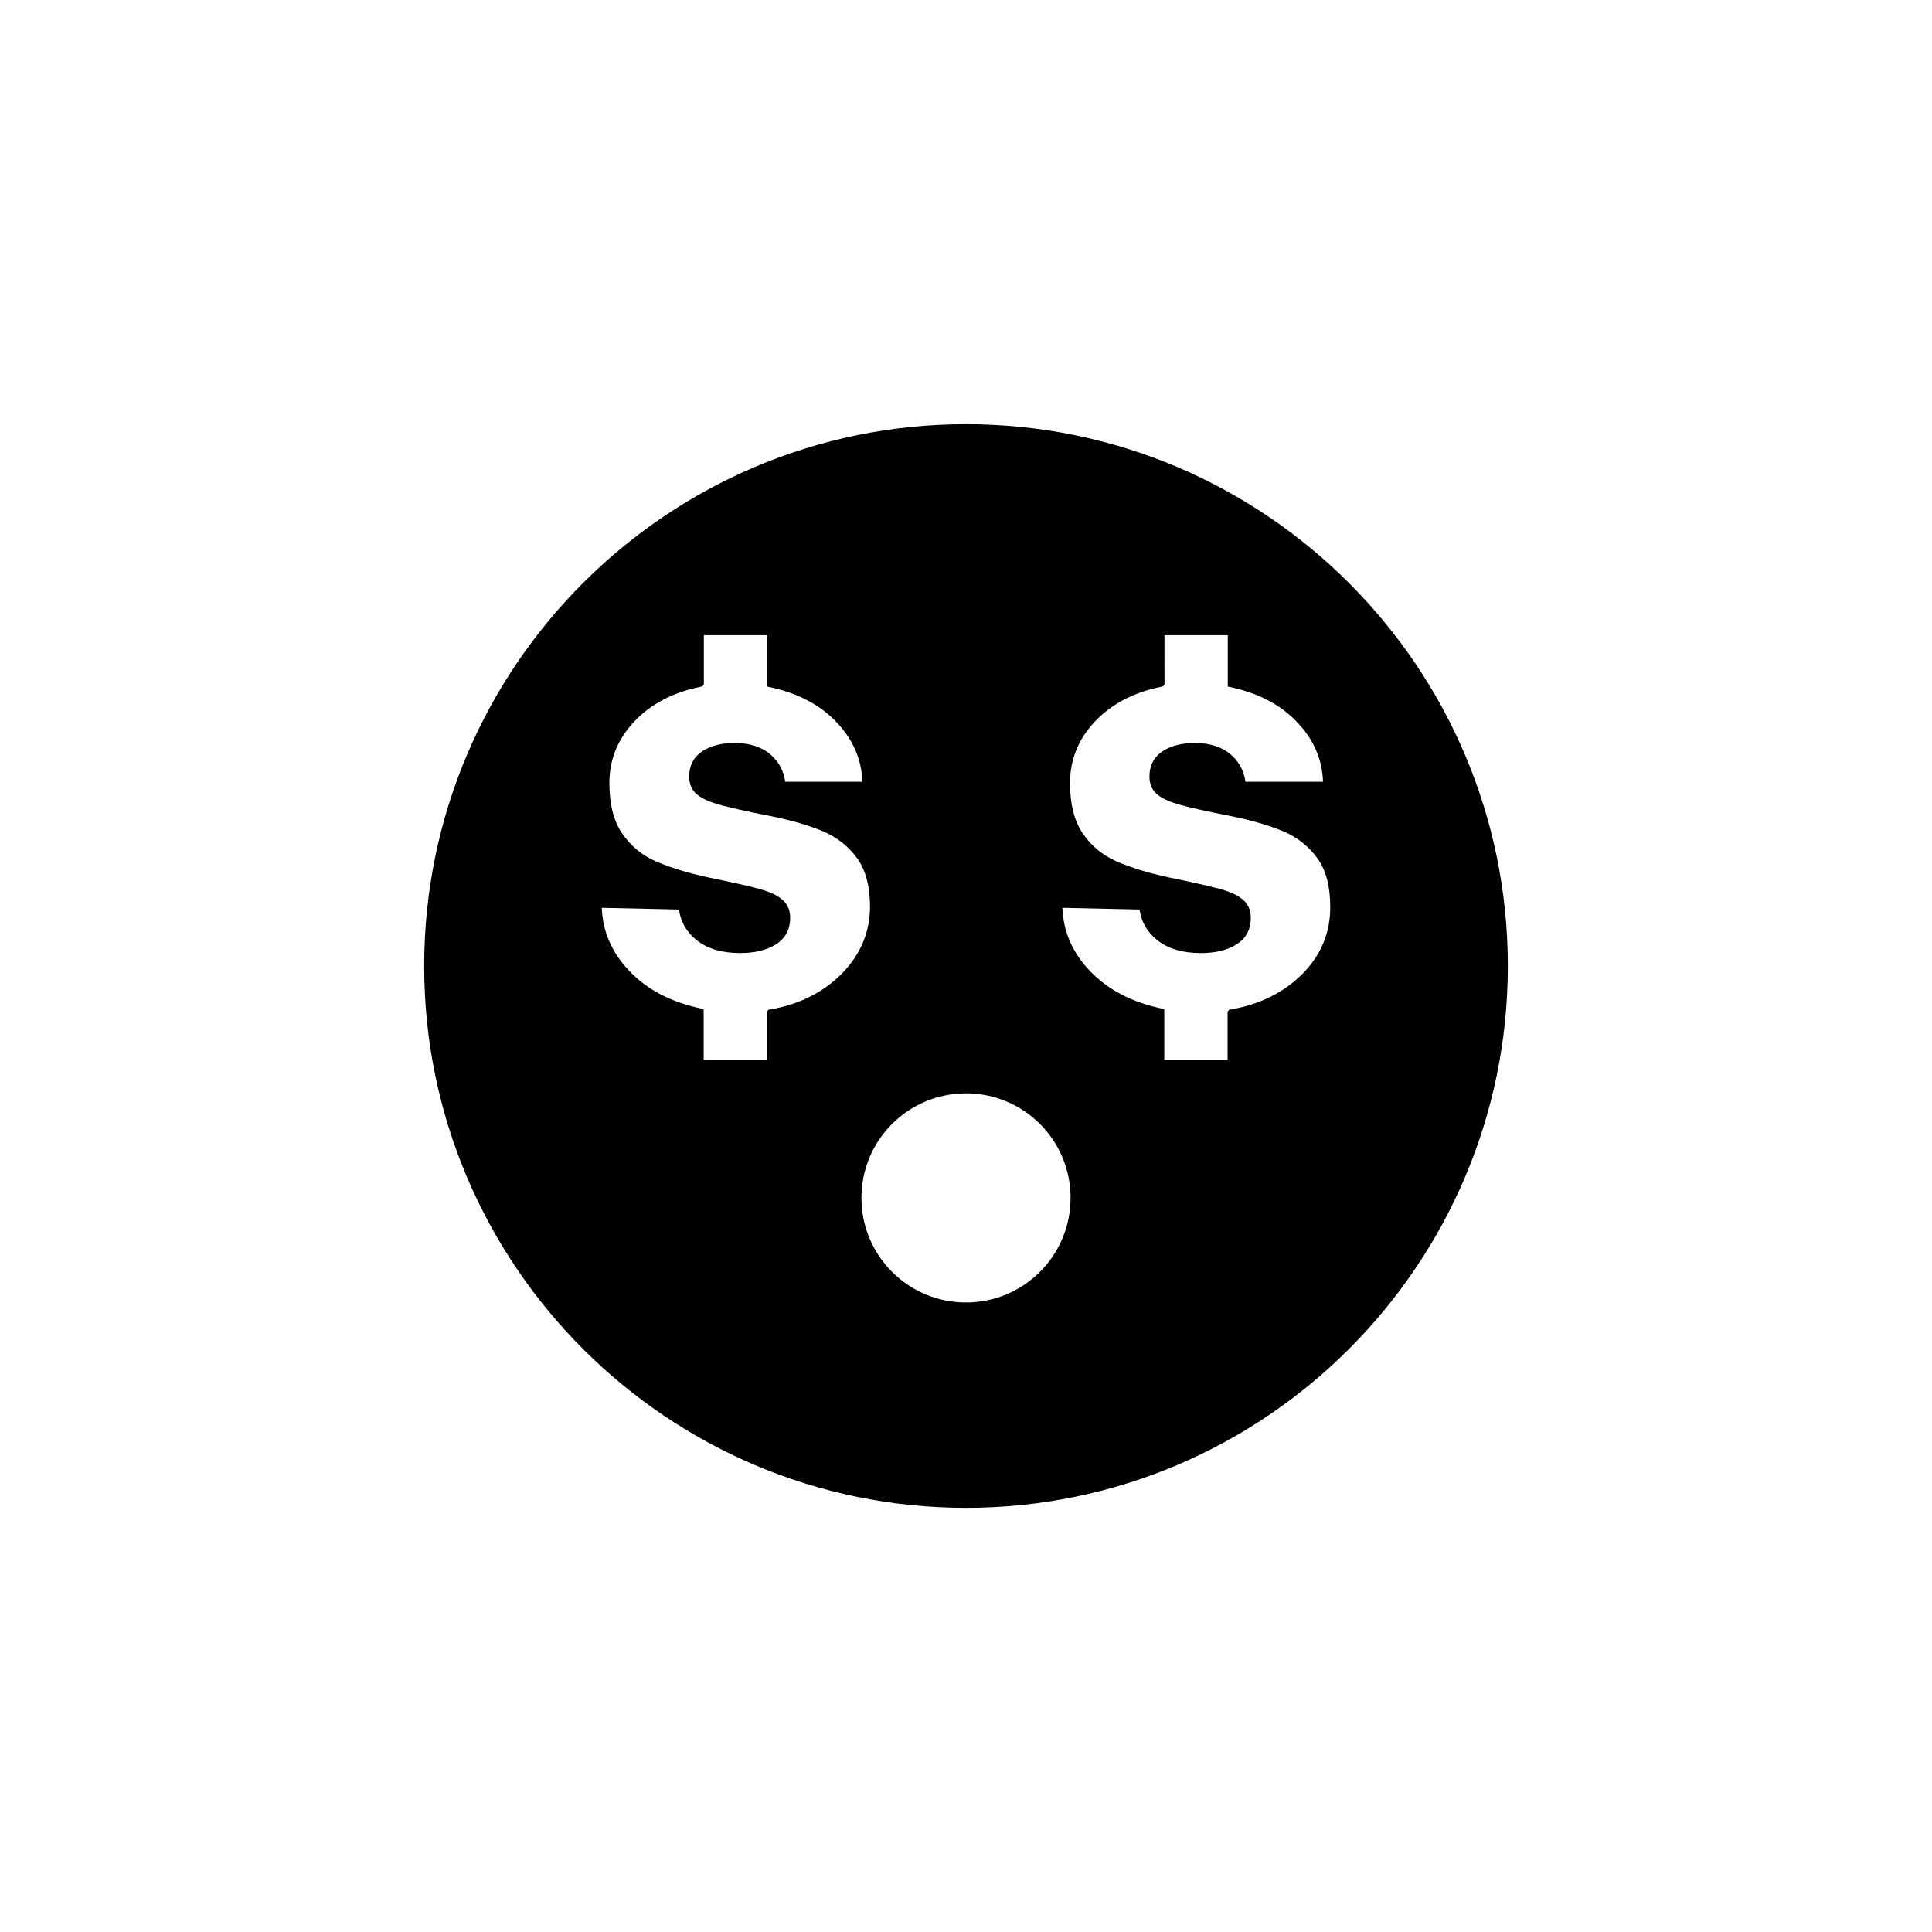 <?xml version="1.0" encoding="UTF-8"?>
<!-- Uploaded to: ICON Repo, www.svgrepo.com, Generator: ICON Repo Mixer Tools -->
<svg fill="#000000" width="800px" height="800px" version="1.1" viewBox="144 144 512 512" xmlns="http://www.w3.org/2000/svg">
 <path d="m400 256.41c-79.199 0-143.59 64.387-143.59 143.59s64.387 143.59 143.59 143.59 143.59-64.387 143.59-143.59-64.387-143.59-143.59-143.59zm-51.945 155.12-0.402 0.051-0.402 0.504v12.797h-16.777v-13.453l-0.402-0.102c-8.262-1.715-14.66-5.09-19.445-10.176-4.535-4.785-6.902-10.328-7.152-16.574l20.453 0.453c0.453 3.273 2.016 5.996 4.684 8.113 2.82 2.266 6.699 3.426 11.539 3.426 3.828 0 7.004-0.754 9.422-2.266 2.57-1.613 3.828-3.981 3.828-7.106 0-2.066-0.754-3.727-2.266-4.938-1.359-1.109-3.375-2.016-6.195-2.769-2.672-0.707-7.055-1.715-13-2.922-5.742-1.211-10.531-2.719-14.309-4.383-3.629-1.613-6.602-4.133-8.816-7.406-2.215-3.273-3.324-7.758-3.324-13.25 0-6.195 2.215-11.688 6.602-16.324 4.434-4.684 10.379-7.758 17.633-9.219l0.402-0.102 0.402-0.504-0.004-13.051h16.777v13.602l0.402 0.102c7.758 1.613 13.754 4.785 18.188 9.574 4.18 4.434 6.449 9.672 6.648 15.566h-20.453c-0.402-2.922-1.715-5.34-3.879-7.203-2.316-2.016-5.543-3.074-9.523-3.074-3.426 0-6.297 0.707-8.516 2.168-2.316 1.512-3.527 3.777-3.527 6.75 0 2.066 0.754 3.727 2.215 4.836 1.309 1.059 3.273 1.914 6.047 2.672 2.57 0.707 6.75 1.664 12.695 2.82 5.844 1.16 10.73 2.57 14.559 4.18 3.727 1.613 6.75 4.031 9.02 7.152 2.266 3.176 3.375 7.457 3.375 12.797 0 6.699-2.469 12.594-7.305 17.582-4.934 5.09-11.383 8.316-19.191 9.676zm51.945 77.637c-15.316 0-27.711-12.395-27.711-27.711 0-15.316 12.395-27.711 27.711-27.711s27.711 12.395 27.711 27.711c-0.004 15.316-12.398 27.711-27.711 27.711zm89.273-87.207c-4.887 4.988-11.336 8.211-19.145 9.574l-0.402 0.051-0.402 0.504v12.797h-16.777v-13.453l-0.402-0.102c-8.262-1.715-14.66-5.09-19.445-10.176-4.535-4.785-6.902-10.328-7.152-16.574l20.453 0.453c0.453 3.273 2.016 5.996 4.684 8.113 2.82 2.266 6.699 3.426 11.539 3.426 3.828 0 7.004-0.754 9.422-2.266 2.57-1.613 3.828-3.981 3.828-7.106 0-2.066-0.754-3.727-2.266-4.938-1.359-1.109-3.375-2.016-6.195-2.769-2.672-0.707-7.055-1.715-13-2.922-5.742-1.211-10.531-2.719-14.309-4.383-3.629-1.613-6.602-4.133-8.816-7.406-2.215-3.273-3.324-7.758-3.324-13.25 0-6.195 2.215-11.688 6.602-16.324 4.434-4.684 10.379-7.758 17.633-9.219l0.402-0.102 0.402-0.504-0.004-13.055h16.777v13.602l0.402 0.102c7.758 1.613 13.754 4.785 18.188 9.574 4.18 4.434 6.449 9.672 6.648 15.566h-20.555c-0.402-2.922-1.715-5.34-3.879-7.203-2.316-2.016-5.543-3.074-9.523-3.074-3.426 0-6.297 0.707-8.516 2.168-2.316 1.512-3.527 3.777-3.527 6.75 0 2.066 0.754 3.727 2.215 4.836 1.309 1.059 3.273 1.914 6.047 2.672 2.57 0.707 6.75 1.664 12.695 2.82 5.844 1.16 10.73 2.57 14.559 4.18 3.727 1.613 6.75 4.031 9.02 7.152 2.266 3.176 3.375 7.457 3.375 12.797 0.055 6.805-2.414 12.75-7.25 17.688z"/>
</svg>